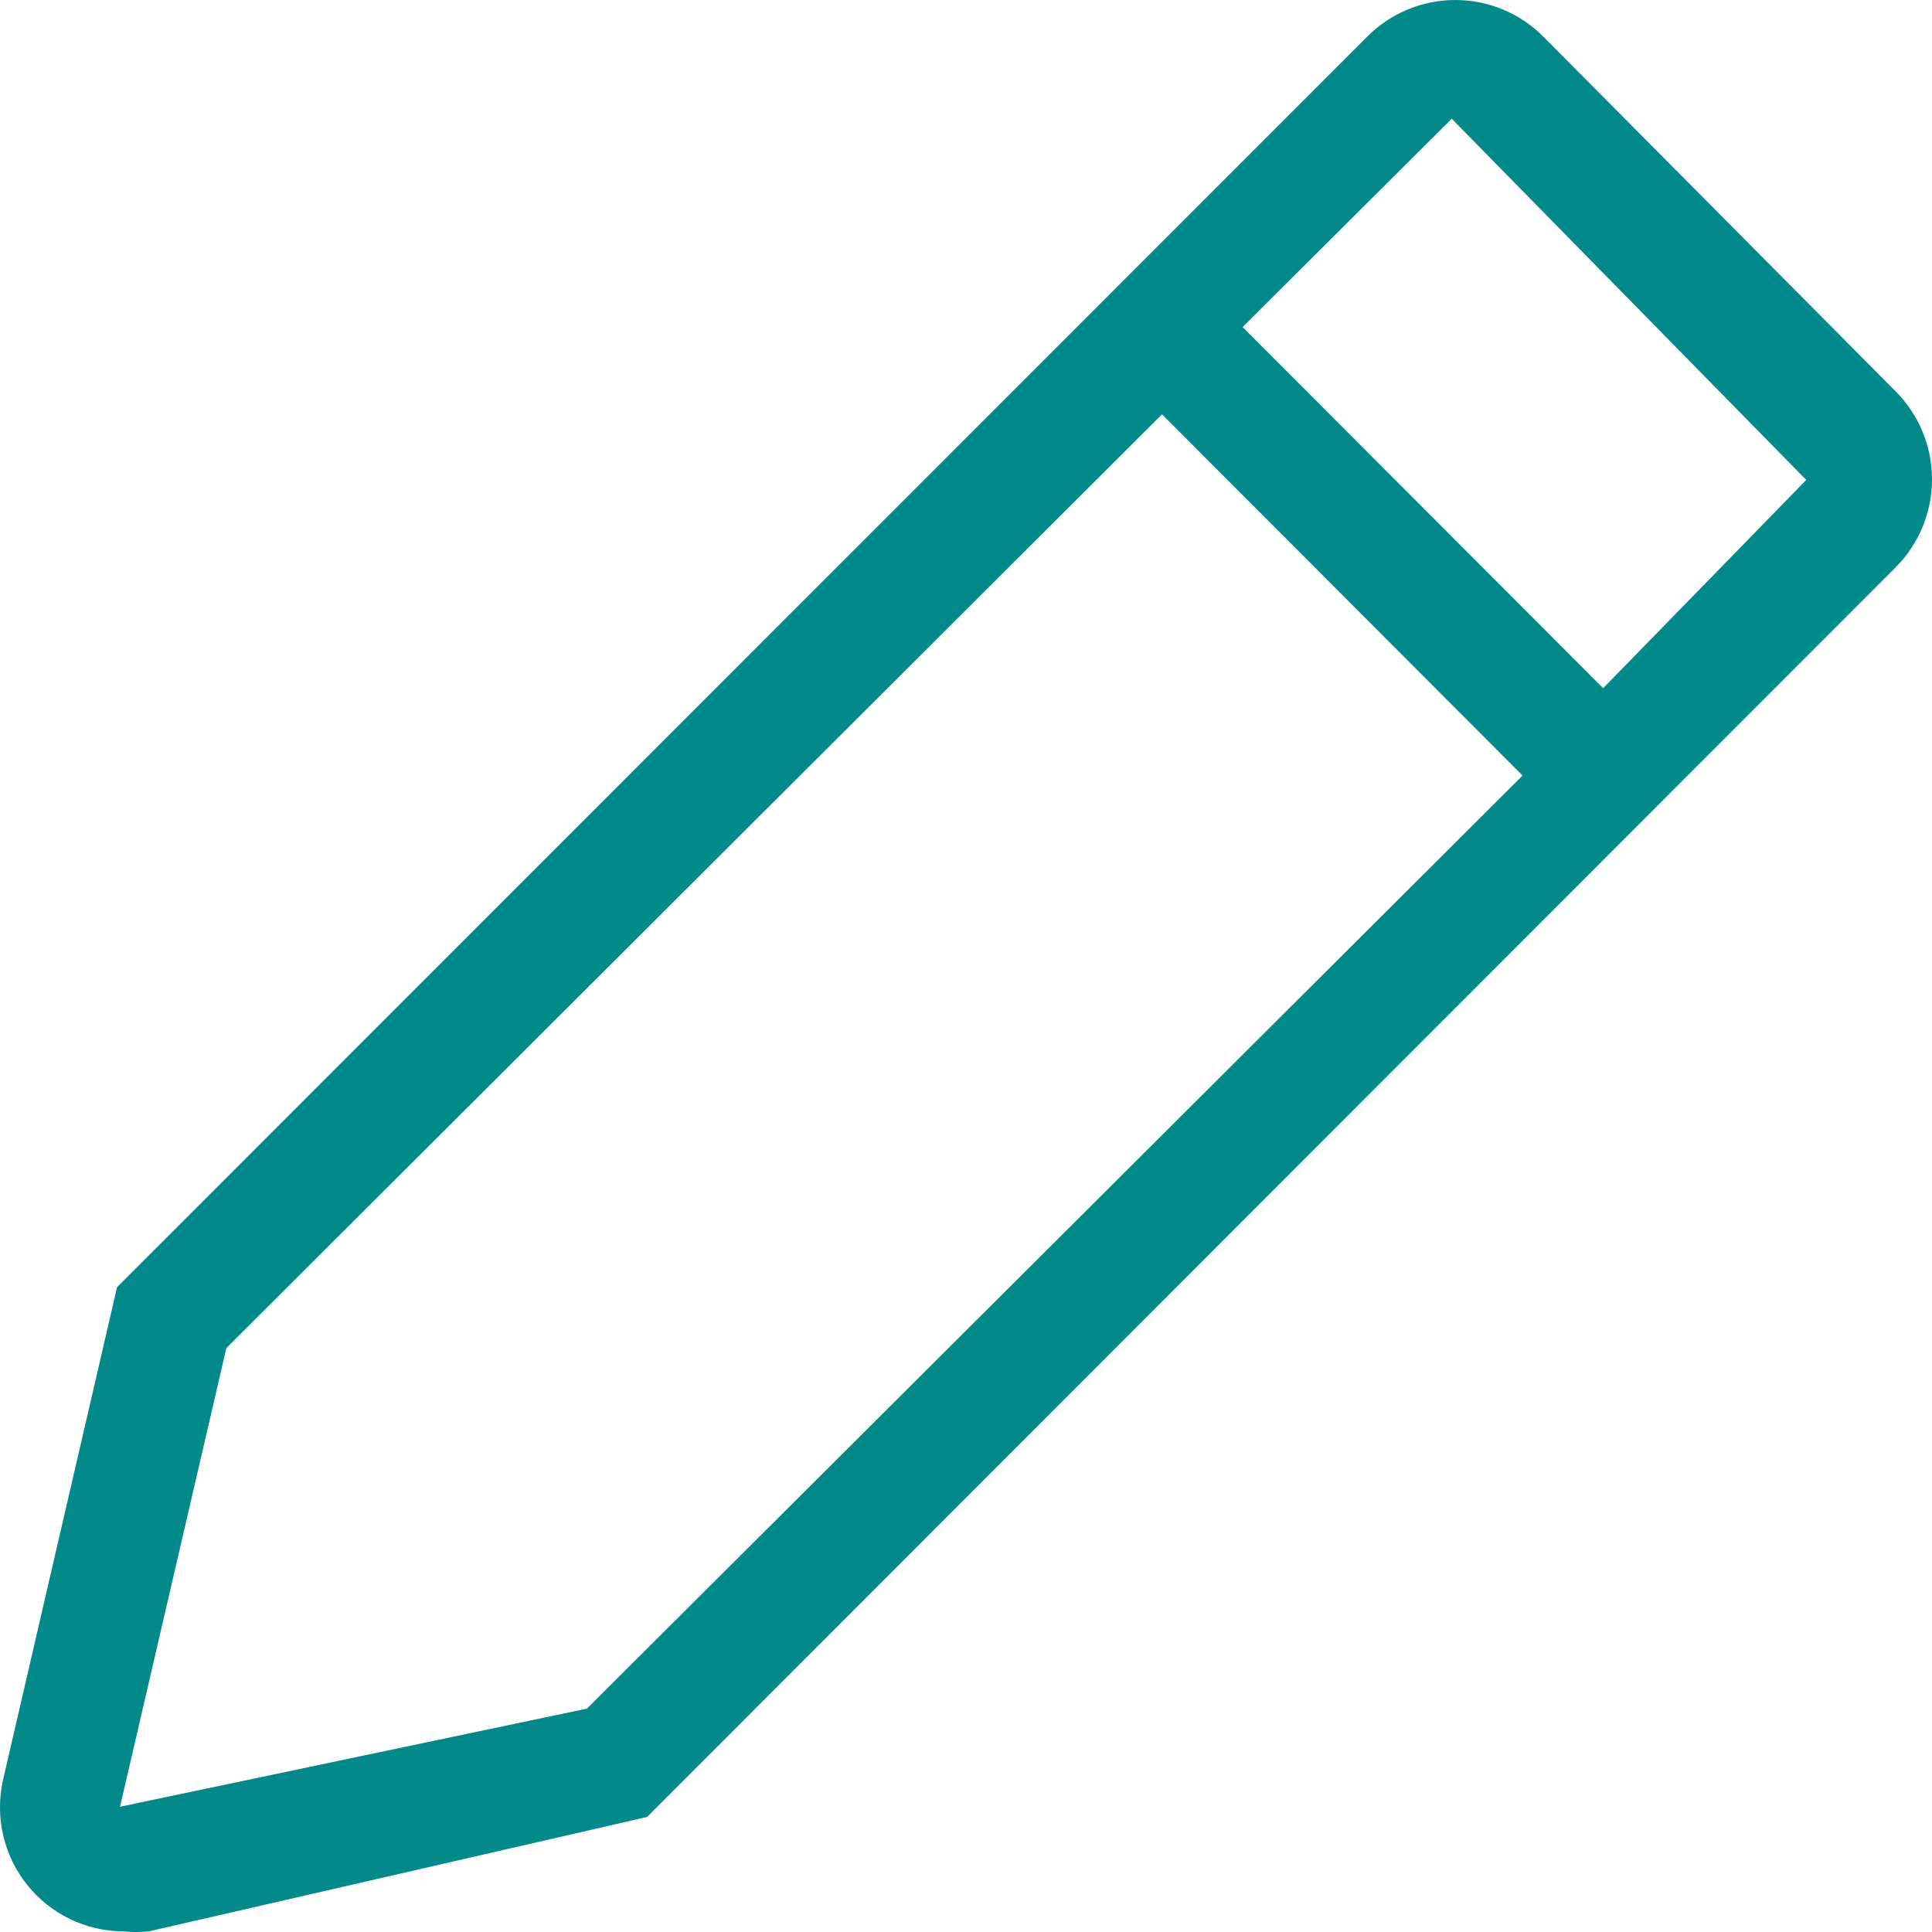 <svg width="24" height="24" viewBox="0 0 24 24" fill="none" xmlns="http://www.w3.org/2000/svg">
<path d="M23.55 4.863L19.168 0.451C18.879 0.162 18.487 0 18.078 0C17.67 0 17.278 0.162 16.988 0.451L1.454 15.99L0.035 22.122C-0.013 22.346 -0.012 22.579 0.04 22.802C0.093 23.026 0.194 23.235 0.337 23.414C0.48 23.593 0.661 23.738 0.867 23.838C1.074 23.938 1.299 23.991 1.528 23.992C1.635 24.003 1.743 24.003 1.849 23.992L8.038 22.571L23.55 7.046C23.838 6.756 24 6.364 24 5.955C24 5.545 23.838 5.153 23.55 4.863ZM7.291 21.225L1.491 22.444L2.812 16.746L14.435 5.147L18.914 9.634L7.291 21.225ZM19.915 8.549L15.436 4.063L18.034 1.475L22.438 5.962L19.915 8.549Z" fill="#028A8A"/>
</svg>

